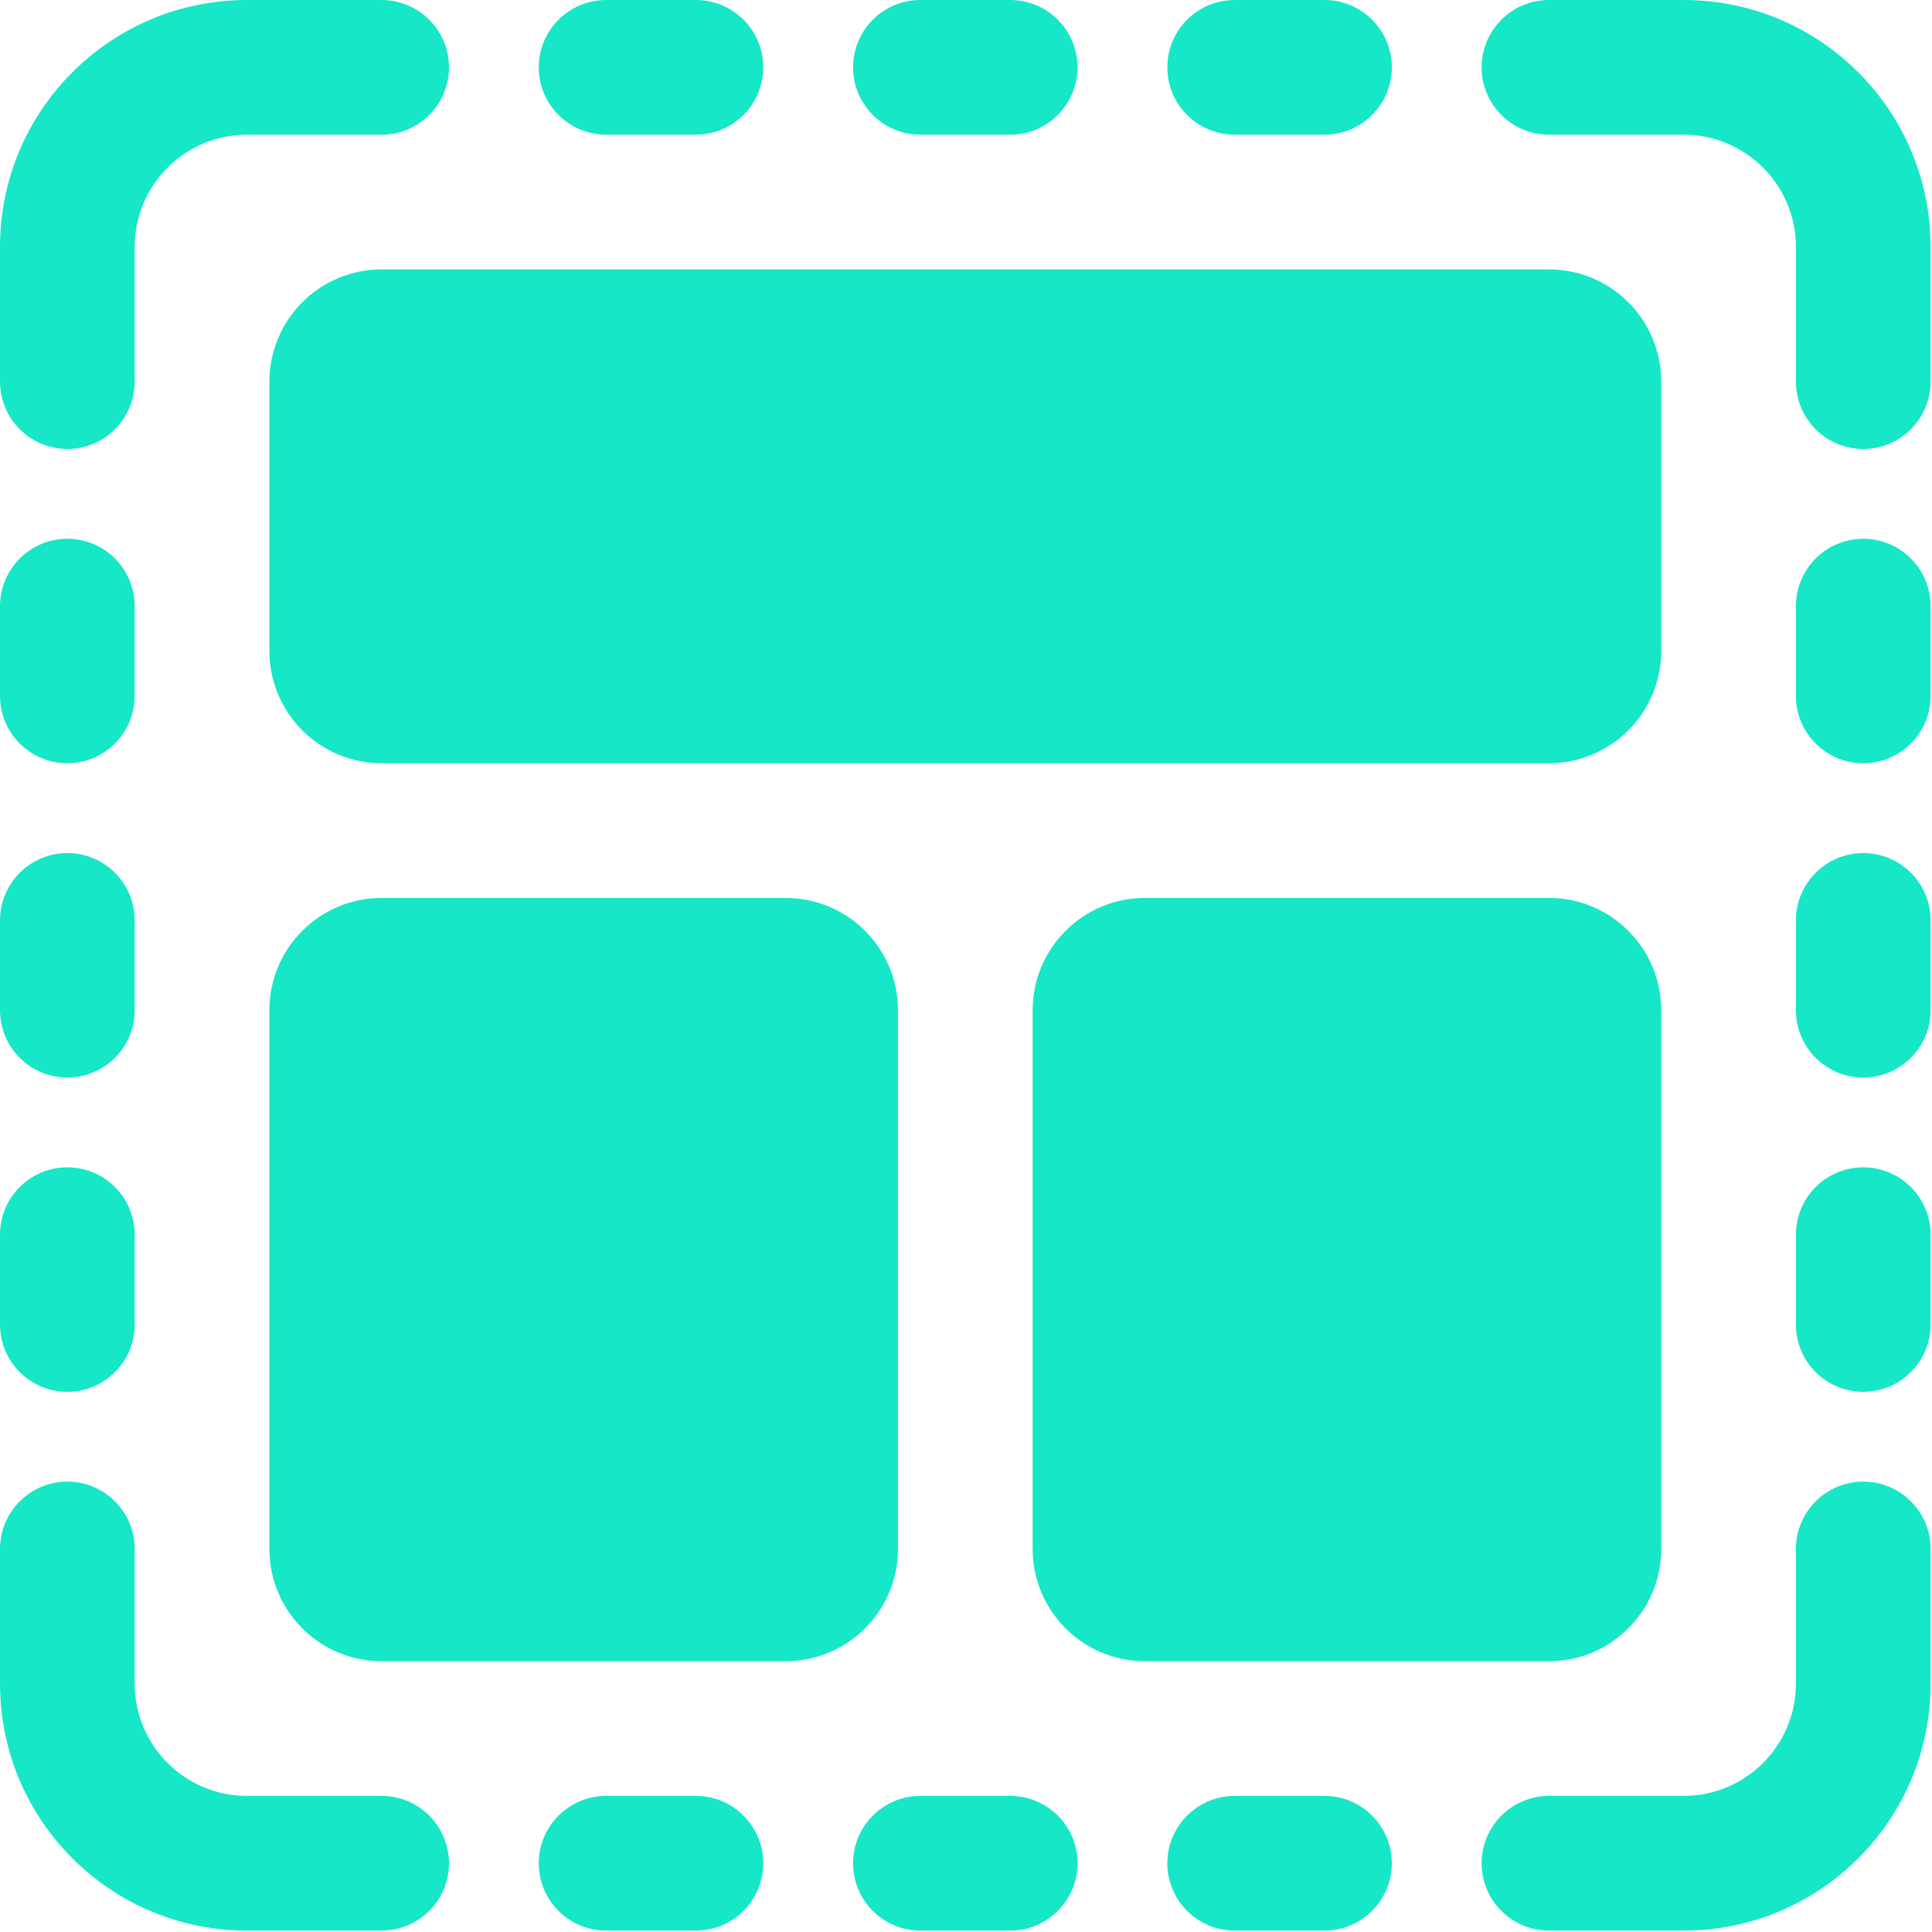 <svg width="459" height="459" viewBox="0 0 459 459" fill="none" xmlns="http://www.w3.org/2000/svg">
<path fill-rule="evenodd" clip-rule="evenodd" d="M368 32C359.168 32 352 24.832 352 16C352 7.168 359.168 0 368 0H400C432.405 0 458.667 26.261 458.667 58.667V90.667C458.667 99.499 451.499 106.667 442.667 106.667C433.835 106.667 426.667 99.499 426.667 90.667V58.667C426.667 43.947 414.72 32 400 32H368Z" fill="#16E7C7"/>
<path fill-rule="evenodd" clip-rule="evenodd" d="M368 458.667C359.168 458.667 352 451.499 352 442.667C352 433.835 359.168 426.667 368 426.667H400C414.72 426.667 426.667 414.72 426.667 400V368C426.667 359.168 433.835 352 442.667 352C451.499 352 458.667 359.168 458.667 368V400C458.667 432.405 432.405 458.667 400 458.667H368Z" fill="#16E7C7"/>
<path fill-rule="evenodd" clip-rule="evenodd" d="M90.667 0C99.499 0 106.667 7.168 106.667 16C106.667 24.832 99.499 32 90.667 32H58.667C43.947 32 32 43.947 32 58.667V90.667C32 99.499 24.832 106.667 16 106.667C7.168 106.667 0 99.499 0 90.667V58.667C0 26.261 26.261 0 58.667 0H90.667Z" fill="#16E7C7"/>
<path fill-rule="evenodd" clip-rule="evenodd" d="M90.667 426.667C99.499 426.667 106.667 433.835 106.667 442.667C106.667 451.499 99.499 458.667 90.667 458.667H58.667C26.261 458.667 0 432.405 0 400V368C0 359.168 7.168 352 16 352C24.832 352 32 359.168 32 368V400C32 414.72 43.947 426.667 58.667 426.667H90.667Z" fill="#16E7C7"/>
<path fill-rule="evenodd" clip-rule="evenodd" d="M394.667 90.667V154.667C394.667 161.728 391.851 168.512 386.859 173.525C381.845 178.517 375.083 181.333 368 181.333H90.667C83.584 181.333 76.821 178.517 71.808 173.525C66.816 168.512 64 161.728 64 154.667V90.667C64 83.605 66.816 76.821 71.808 71.808C76.821 66.816 83.584 64 90.667 64H368C375.083 64 381.845 66.816 386.859 71.808C391.851 76.821 394.667 83.584 394.667 90.667Z" fill="#16E7C7"/>
<path fill-rule="evenodd" clip-rule="evenodd" d="M213.333 240V368C213.333 382.72 201.387 394.666 186.667 394.666H90.667C75.947 394.666 64 382.72 64 368V240C64 225.28 75.947 213.333 90.667 213.333H186.667C201.387 213.333 213.333 225.28 213.333 240Z" fill="#16E7C7"/>
<path fill-rule="evenodd" clip-rule="evenodd" d="M394.667 240V368C394.667 382.72 382.72 394.666 368 394.666H272C257.28 394.666 245.333 382.72 245.333 368V240C245.333 225.28 257.28 213.333 272 213.333H368C382.72 213.333 394.667 225.28 394.667 240Z" fill="#16E7C7"/>
<path fill-rule="evenodd" clip-rule="evenodd" d="M426.667 144C426.667 135.168 433.835 128 442.667 128C451.499 128 458.667 135.168 458.667 144V165.333C458.667 174.165 451.499 181.333 442.667 181.333C433.835 181.333 426.667 174.165 426.667 165.333V144Z" fill="#16E7C7"/>
<path fill-rule="evenodd" clip-rule="evenodd" d="M144 32C135.168 32 128 24.832 128 16C128 7.168 135.168 0 144 0H165.333C174.165 0 181.333 7.168 181.333 16C181.333 24.832 174.165 32 165.333 32H144Z" fill="#16E7C7"/>
<path fill-rule="evenodd" clip-rule="evenodd" d="M0 144C0 135.168 7.168 128 16 128C24.832 128 32 135.168 32 144V165.333C32 174.165 24.832 181.333 16 181.333C7.168 181.333 0 174.165 0 165.333V144Z" fill="#16E7C7"/>
<path fill-rule="evenodd" clip-rule="evenodd" d="M144 458.667C135.168 458.667 128 451.499 128 442.667C128 433.835 135.168 426.667 144 426.667H165.333C174.165 426.667 181.333 433.835 181.333 442.667C181.333 451.499 174.165 458.667 165.333 458.667H144Z" fill="#16E7C7"/>
<path fill-rule="evenodd" clip-rule="evenodd" d="M426.667 218.667C426.667 209.835 433.835 202.667 442.667 202.667C451.499 202.667 458.667 209.835 458.667 218.667V240C458.667 248.832 451.499 256 442.667 256C433.835 256 426.667 248.832 426.667 240V218.667Z" fill="#16E7C7"/>
<path fill-rule="evenodd" clip-rule="evenodd" d="M218.667 32C209.835 32 202.667 24.832 202.667 16C202.667 7.168 209.835 0 218.667 0H240C248.832 0 256 7.168 256 16C256 24.832 248.832 32 240 32H218.667Z" fill="#16E7C7"/>
<path fill-rule="evenodd" clip-rule="evenodd" d="M0 218.667C0 209.835 7.168 202.667 16 202.667C24.832 202.667 32 209.835 32 218.667V240C32 248.832 24.832 256 16 256C7.168 256 0 248.832 0 240V218.667Z" fill="#16E7C7"/>
<path fill-rule="evenodd" clip-rule="evenodd" d="M218.667 458.667C209.835 458.667 202.667 451.499 202.667 442.667C202.667 433.835 209.835 426.667 218.667 426.667H240C248.832 426.667 256 433.835 256 442.667C256 451.499 248.832 458.667 240 458.667H218.667Z" fill="#16E7C7"/>
<path fill-rule="evenodd" clip-rule="evenodd" d="M426.667 293.333C426.667 284.501 433.835 277.333 442.667 277.333C451.499 277.333 458.667 284.501 458.667 293.333V314.666C458.667 323.498 451.499 330.666 442.667 330.666C433.835 330.666 426.667 323.498 426.667 314.666V293.333Z" fill="#16E7C7"/>
<path fill-rule="evenodd" clip-rule="evenodd" d="M293.333 32C284.501 32 277.333 24.832 277.333 16C277.333 7.168 284.501 0 293.333 0H314.667C323.499 0 330.667 7.168 330.667 16C330.667 24.832 323.499 32 314.667 32H293.333Z" fill="#16E7C7"/>
<path fill-rule="evenodd" clip-rule="evenodd" d="M0 293.333C0 284.501 7.168 277.333 16 277.333C24.832 277.333 32 284.501 32 293.333V314.666C32 323.498 24.832 330.666 16 330.666C7.168 330.666 0 323.498 0 314.666V293.333Z" fill="#16E7C7"/>
<path fill-rule="evenodd" clip-rule="evenodd" d="M293.333 458.667C284.501 458.667 277.333 451.499 277.333 442.667C277.333 433.835 284.501 426.667 293.333 426.667H314.667C323.499 426.667 330.667 433.835 330.667 442.667C330.667 451.499 323.499 458.667 314.667 458.667H293.333Z" fill="#16E7C7"/>
</svg>
